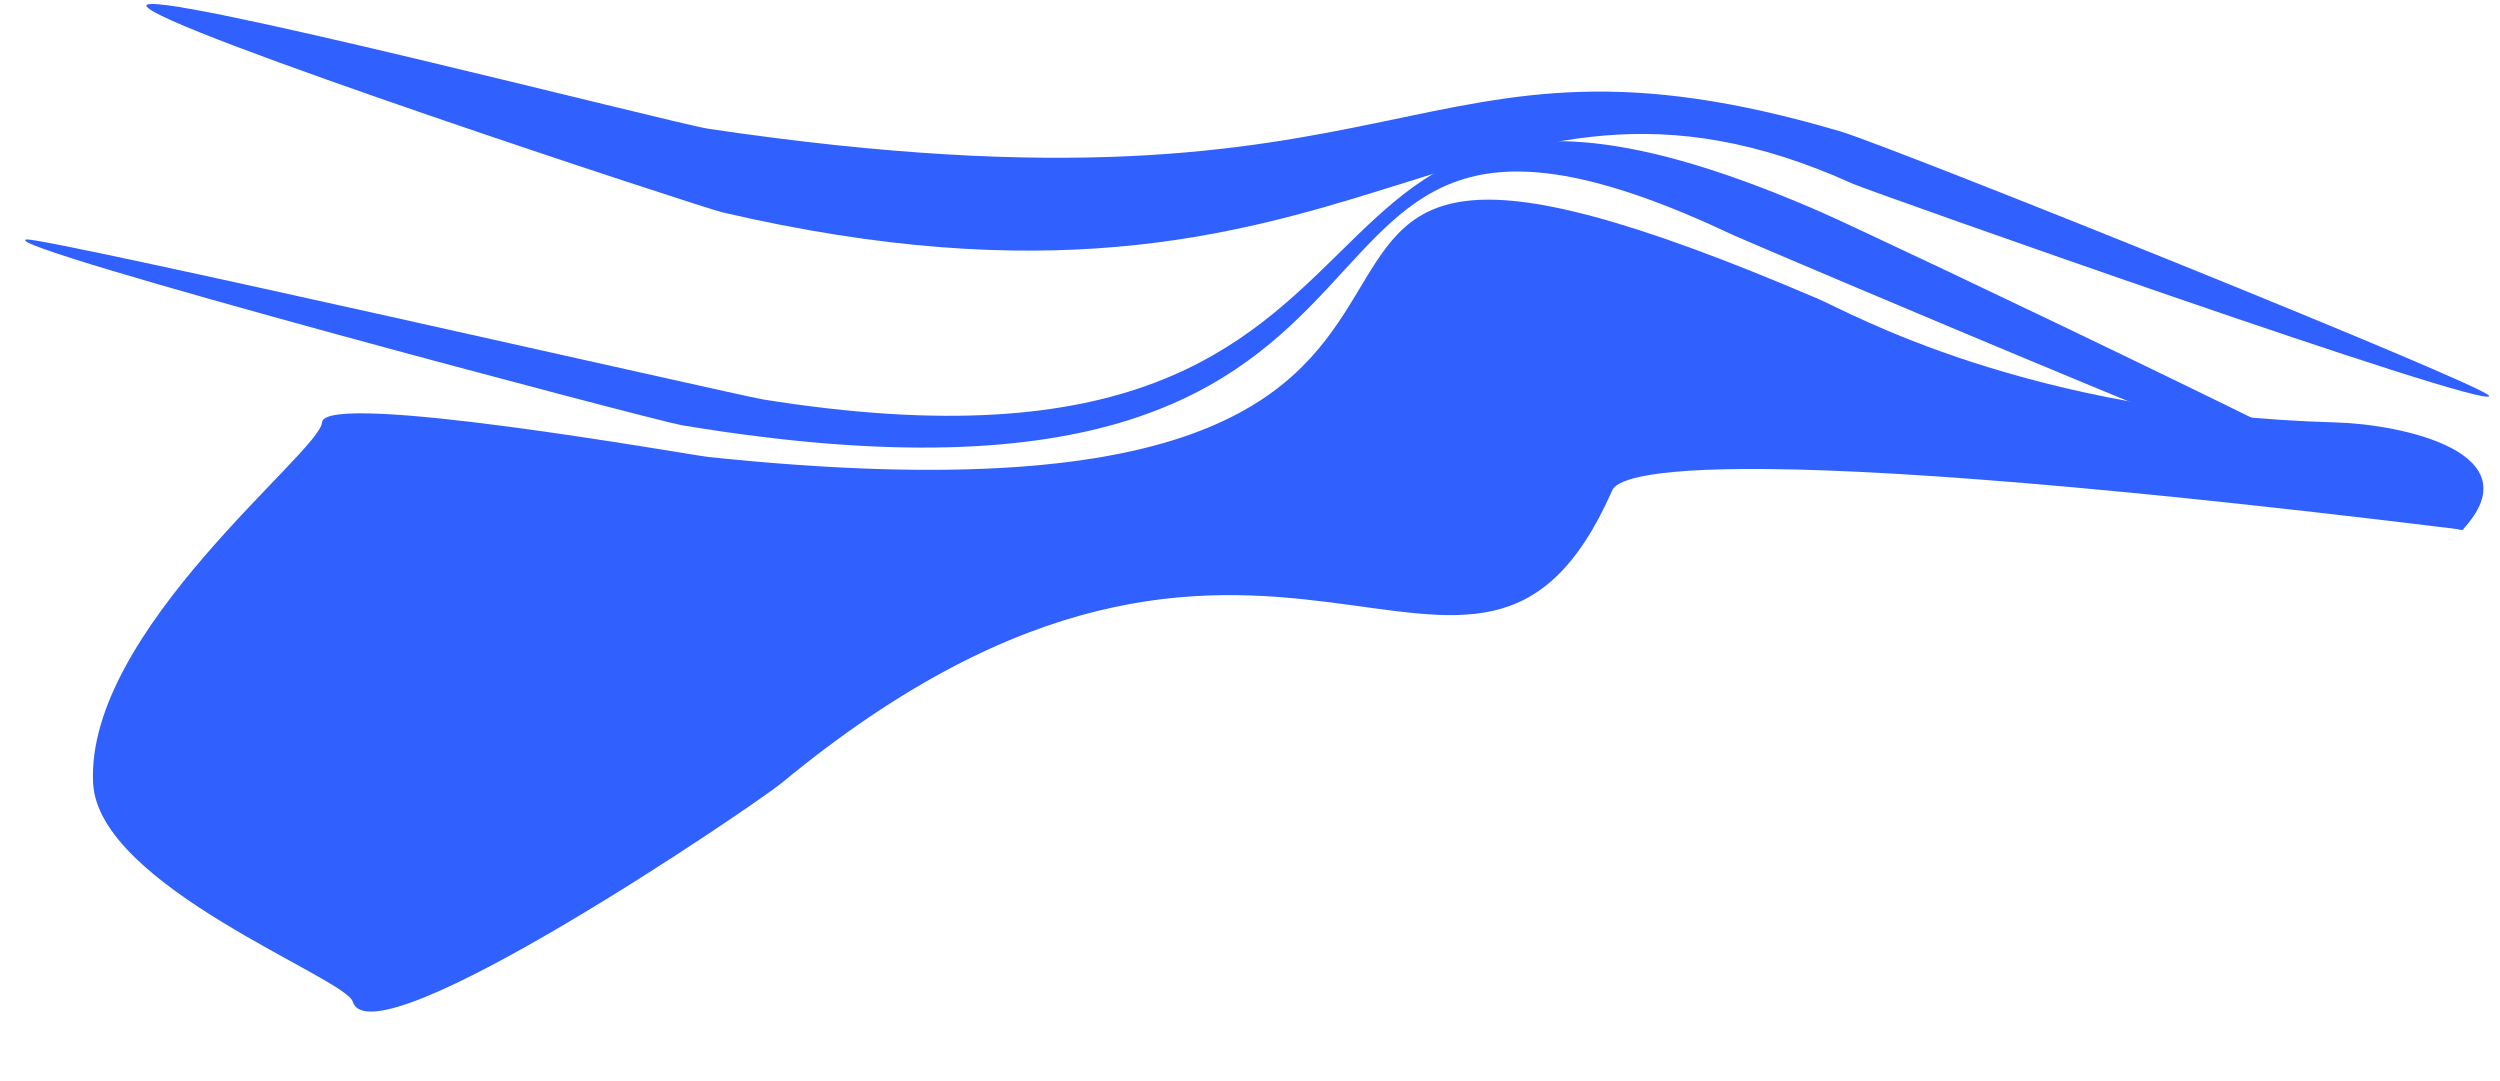 <?xml version="1.0" encoding="UTF-8"?> <svg xmlns="http://www.w3.org/2000/svg" width="5745" height="2485" viewBox="0 0 5745 2485" fill="none"> <path d="M1627.83 1050.15C3942.17 1292.97 2428.67 -62.44 4180.01 687.617C4249.38 717.331 4660.12 951.294 5368.62 970.794C5517.35 974.887 5825.03 1039.58 5659.12 1217.29C3738 981 3711.32 1112.5 3704 1128.96C3387.12 1841.42 2918.62 871.909 1795.37 1799.97C1737.1 1848.11 856.158 2447.77 810.618 2301.79C793.235 2246.08 226.402 2037 214 1799.97C195.684 1449.9 735.994 1038.85 740 970.794C744.422 895.679 1588.45 1046.01 1627.83 1050.15Z" fill="#3060FE"></path> <path d="M1752.62 917.763C3448 1189.77 2792.06 -118.34 4180.28 485.419C4308.72 541.281 5720.96 1212.59 5659.12 1217.29C5583.61 1223.04 4011.85 553.863 3983.74 540.572C2762.56 -36.699 3518.71 1301.53 1566.29 977.115C1509.78 967.725 -16.187 564.278 60.618 550.295C96.858 543.697 1700.89 909.464 1752.62 917.763Z" fill="#3060FE"></path> <path d="M1628.62 296.018C3282.32 541.553 3228.28 6.543 4230.2 302.257C4343.89 335.81 5718.6 888.189 5720.12 909.794C5722.6 944.894 4290.92 437.295 4259.02 422.852C3367.99 19.385 3146.83 834.435 1659.18 487.759C1616.73 477.867 352.614 63.546 336.62 13.793C321.675 -32.694 1550.54 284.425 1628.62 296.018Z" fill="#3060FE"></path> </svg> 